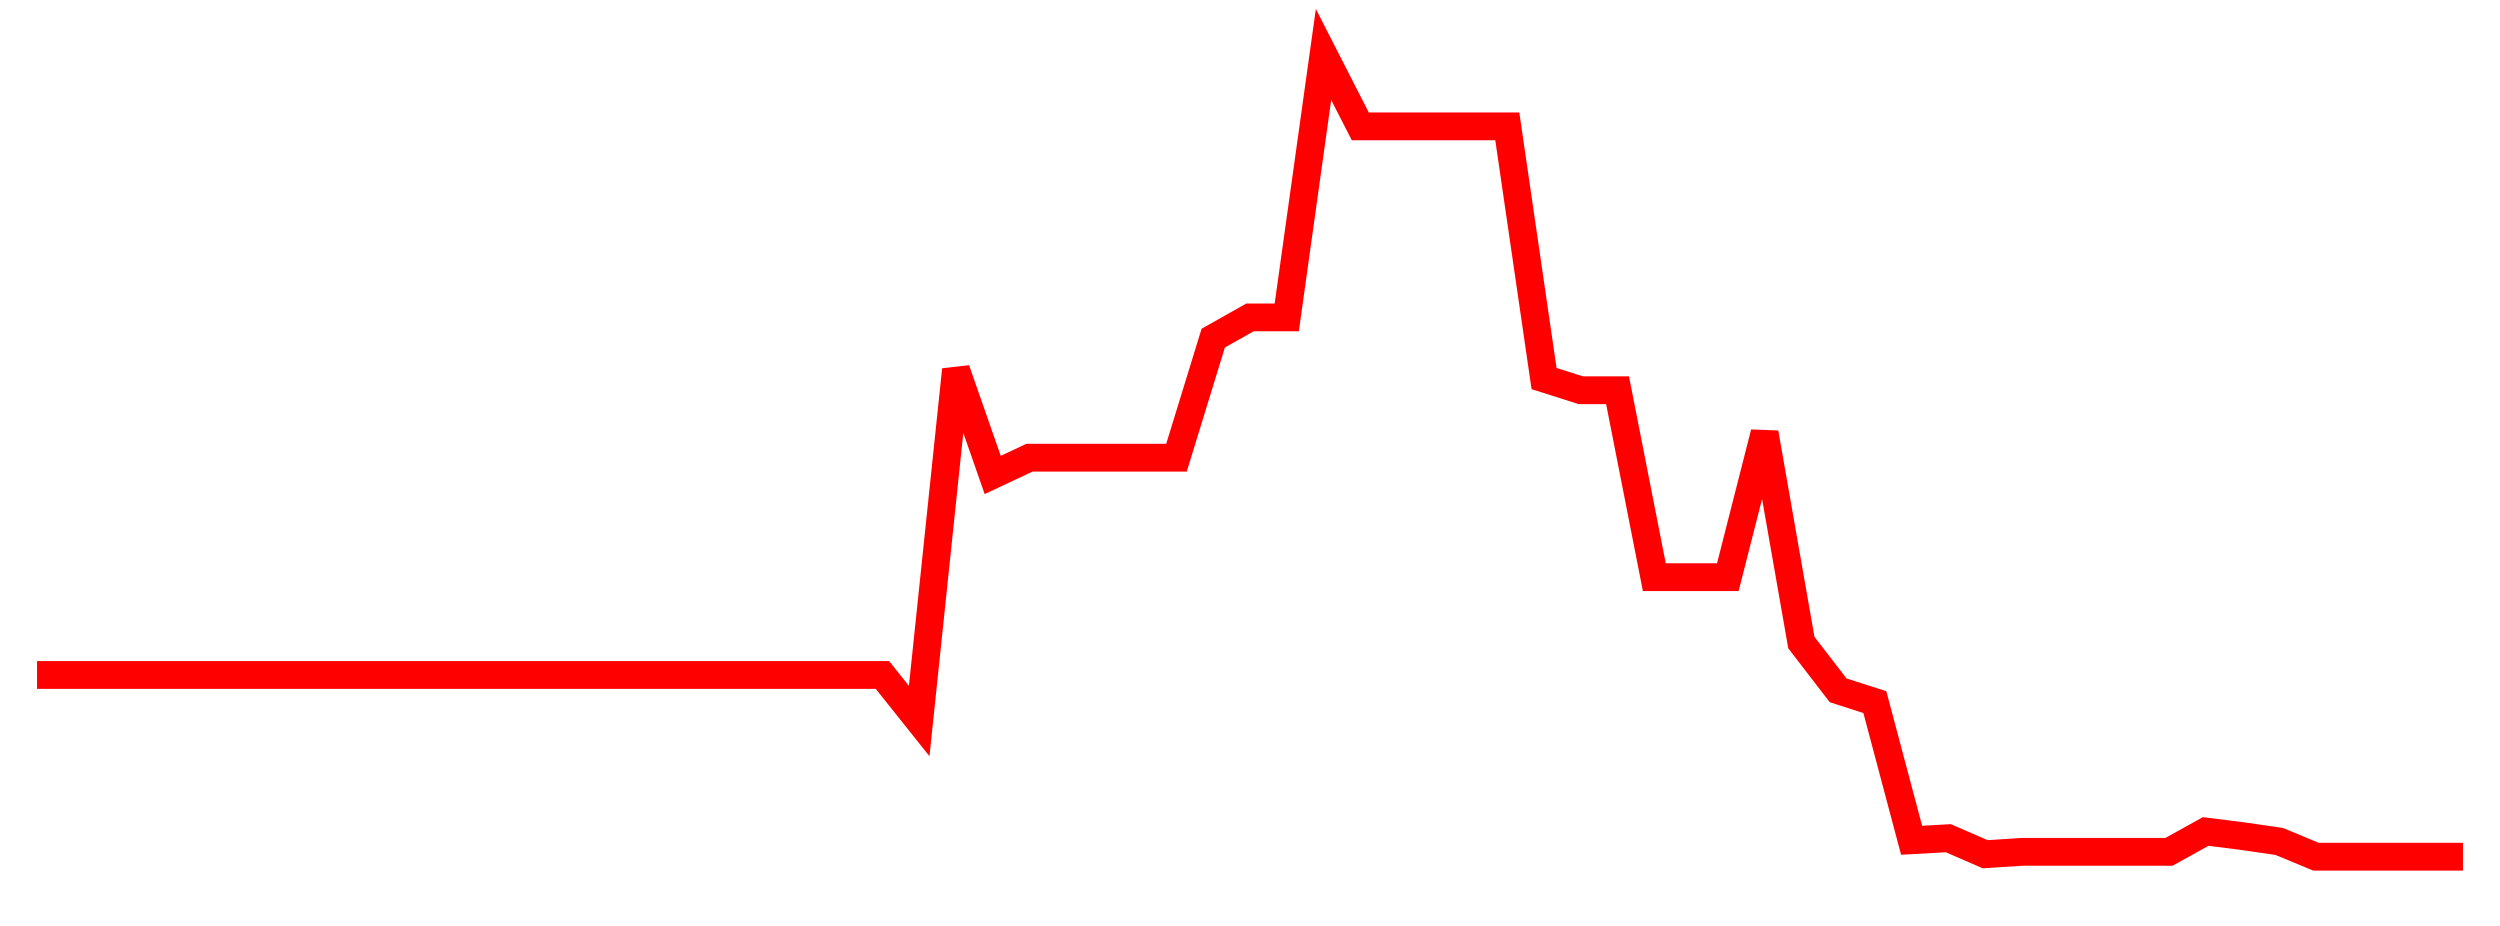 
    <svg width="135" height="50" xmlns="http://www.w3.org/2000/svg">
      <path d="M2,36.449L3.985,36.449L5.97,36.449L7.955,36.449L9.939,36.449L11.924,36.449L13.909,36.449L15.894,36.449L17.879,36.449L19.864,36.449L21.848,36.449L23.833,36.449L25.818,36.449L27.803,36.449L29.788,36.449L31.773,36.449L33.758,36.449L35.742,36.449L37.727,36.449L39.712,36.449L41.697,36.449L43.682,36.449L45.667,36.449L47.652,36.449L49.636,38.937L51.621,19.966L53.606,25.647L55.591,24.716L57.576,24.716L59.561,24.716L61.545,24.716L63.53,24.716L65.515,18.258L67.5,17.139L69.485,17.139L71.47,2.941L73.455,6.824L75.439,6.824L77.424,6.824L79.409,6.824L81.394,6.824L83.379,20.442L85.364,21.073L87.348,21.073L89.333,31.168L91.318,31.168L93.303,31.168L95.288,23.375L97.273,34.698L99.258,37.277L101.242,37.915L103.227,45.374L105.212,45.263L107.197,46.128L109.182,46L111.167,46L113.152,46L115.136,46L117.121,46L119.106,44.901L121.091,45.15L123.076,45.438L125.061,46.262L127.045,46.262L129.03,46.262L131.015,46.262L133,46.262" fill="none" stroke="red" stroke-width="1.5"/>
    </svg>
  